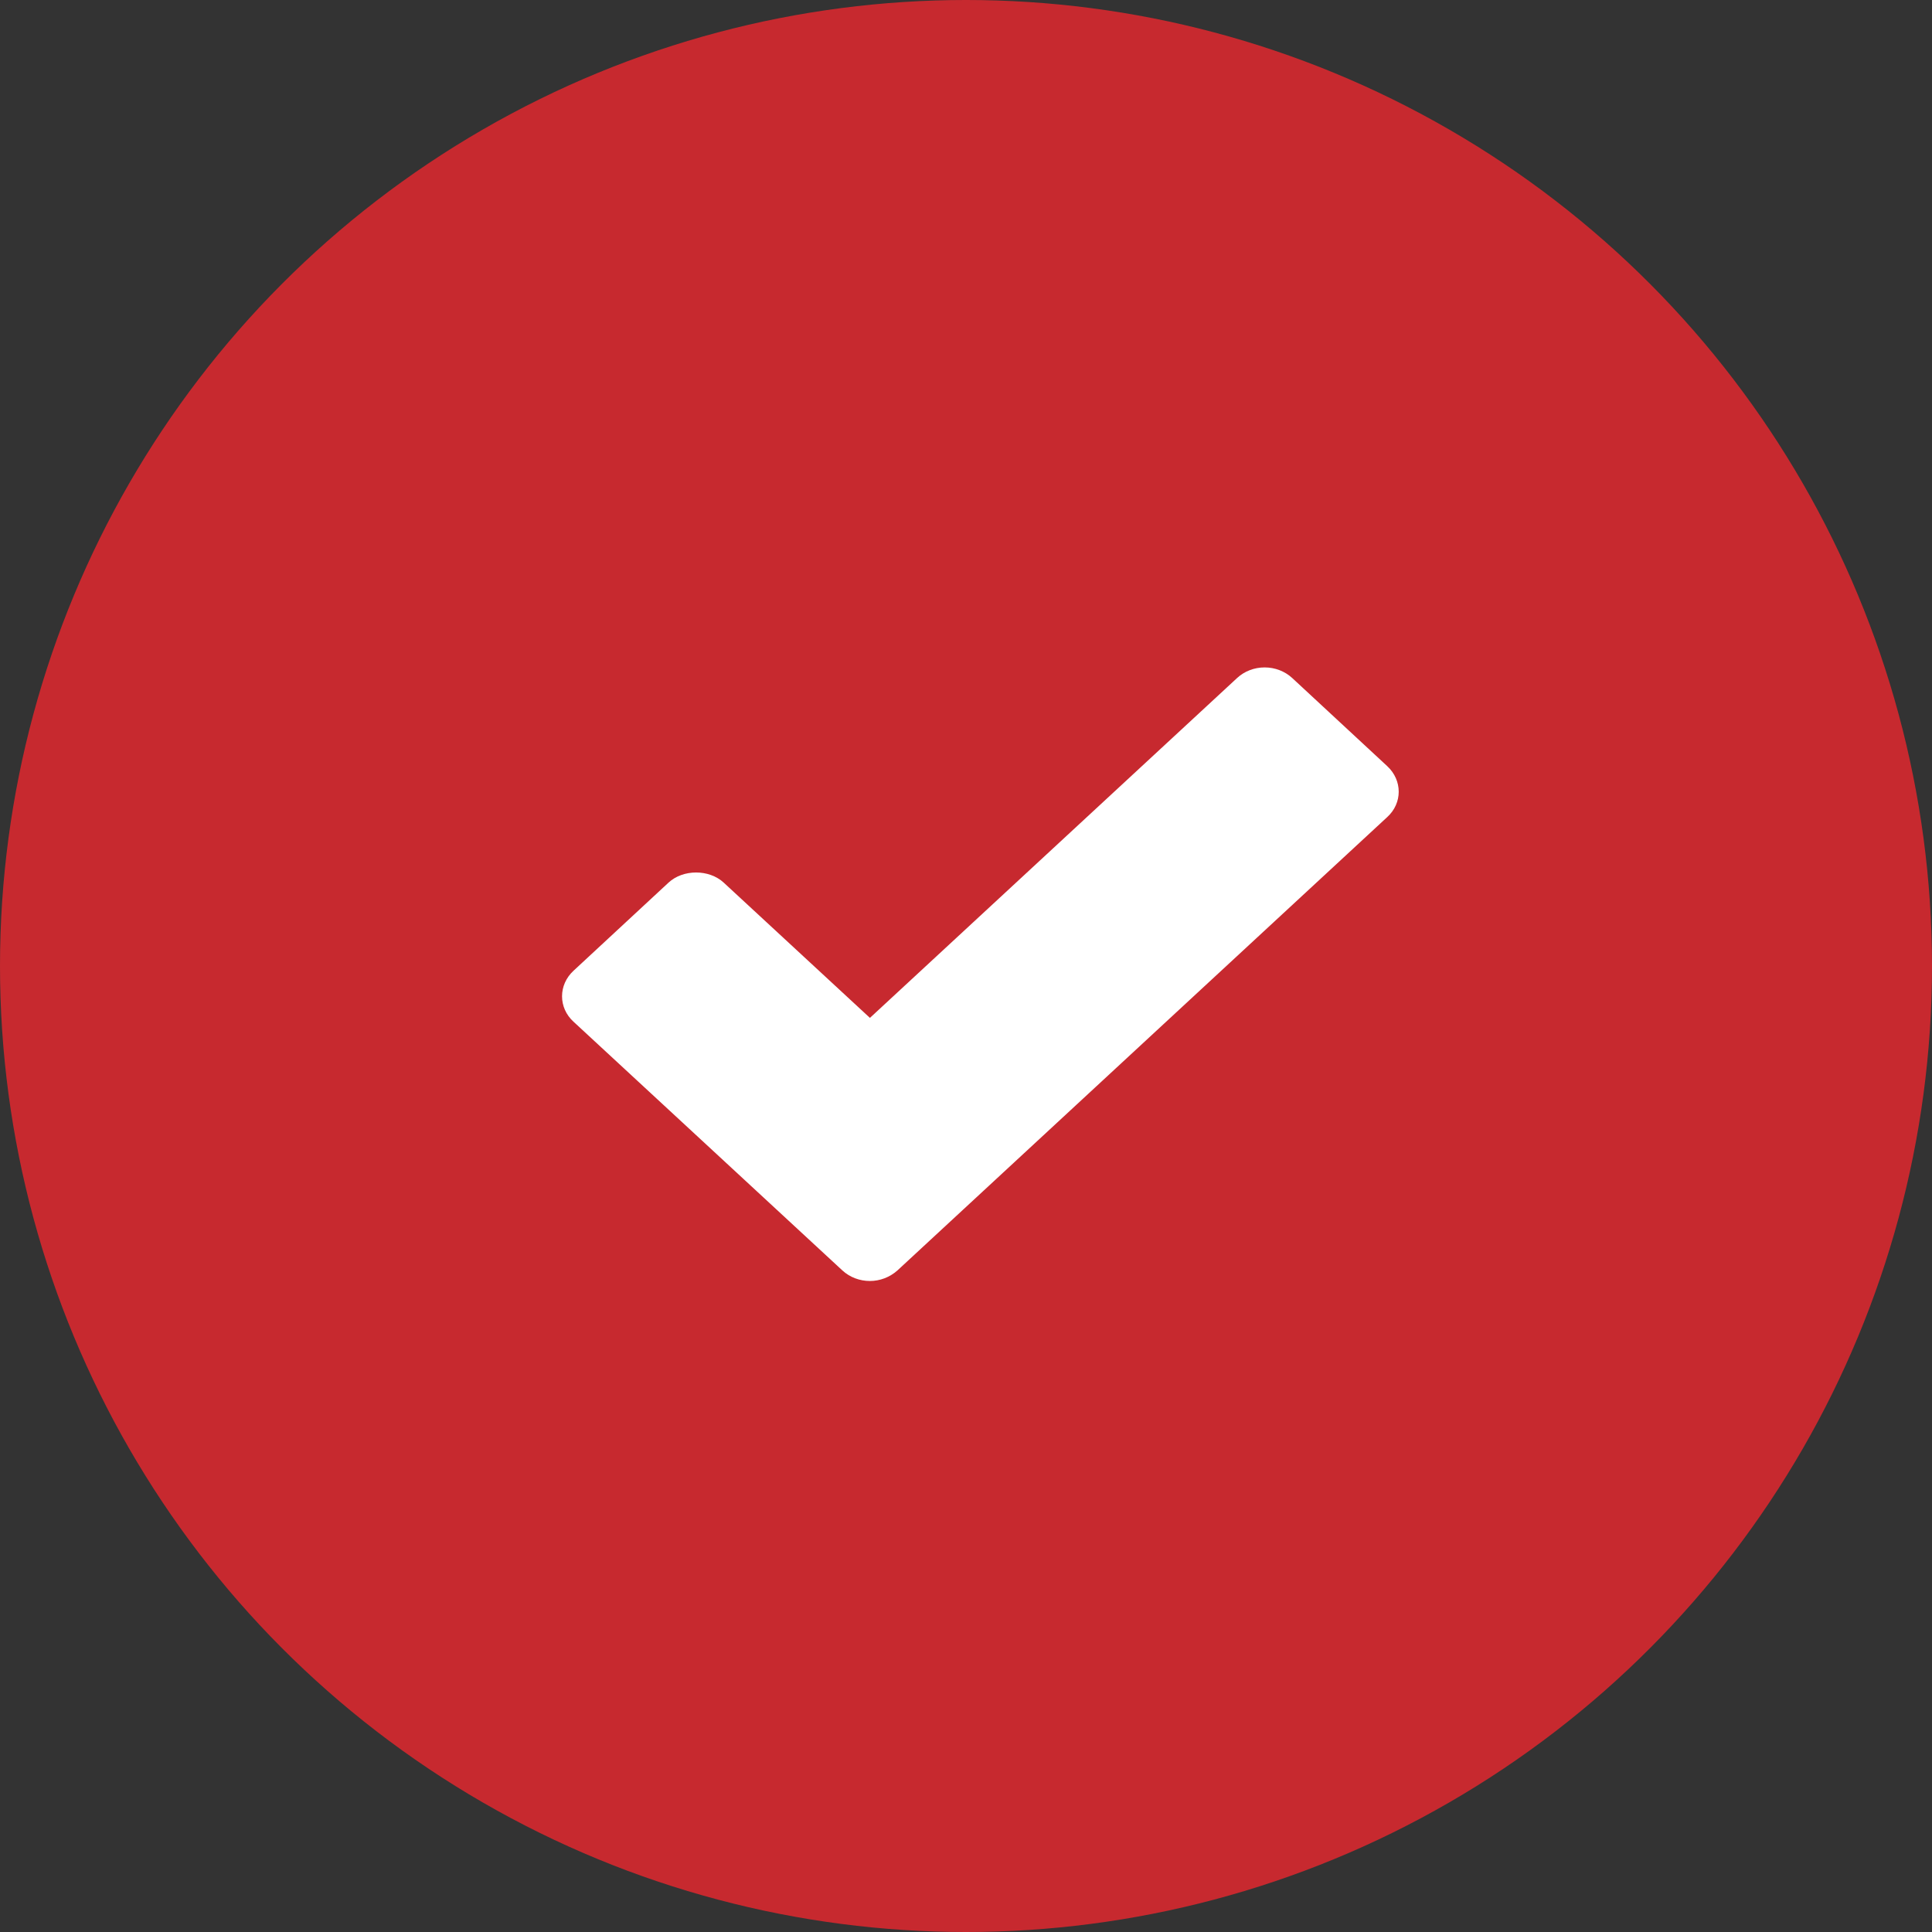 <svg width="55" height="55" viewBox="0 0 55 55" fill="none" xmlns="http://www.w3.org/2000/svg">
<rect x="0" y="0" width="55" height="55" fill="#333333" stroke="none"/>
<circle cx="27.5" cy="27.5" r="27.5" fill="#C7292F"/>
<path d="M36.787 19.302C36.579 19.11 36.298 19 36.001 19C35.705 19 35.424 19.11 35.217 19.302L24.765 28.977L20.602 25.126C20.187 24.742 19.446 24.742 19.032 25.126L16.328 27.634C15.891 28.038 15.891 28.689 16.328 29.087L23.979 36.165C24.194 36.364 24.476 36.467 24.765 36.467C25.046 36.467 25.328 36.364 25.55 36.165L39.49 23.262C39.928 22.865 39.928 22.214 39.49 21.809L36.787 19.302Z" fill="white"/>
</svg>
